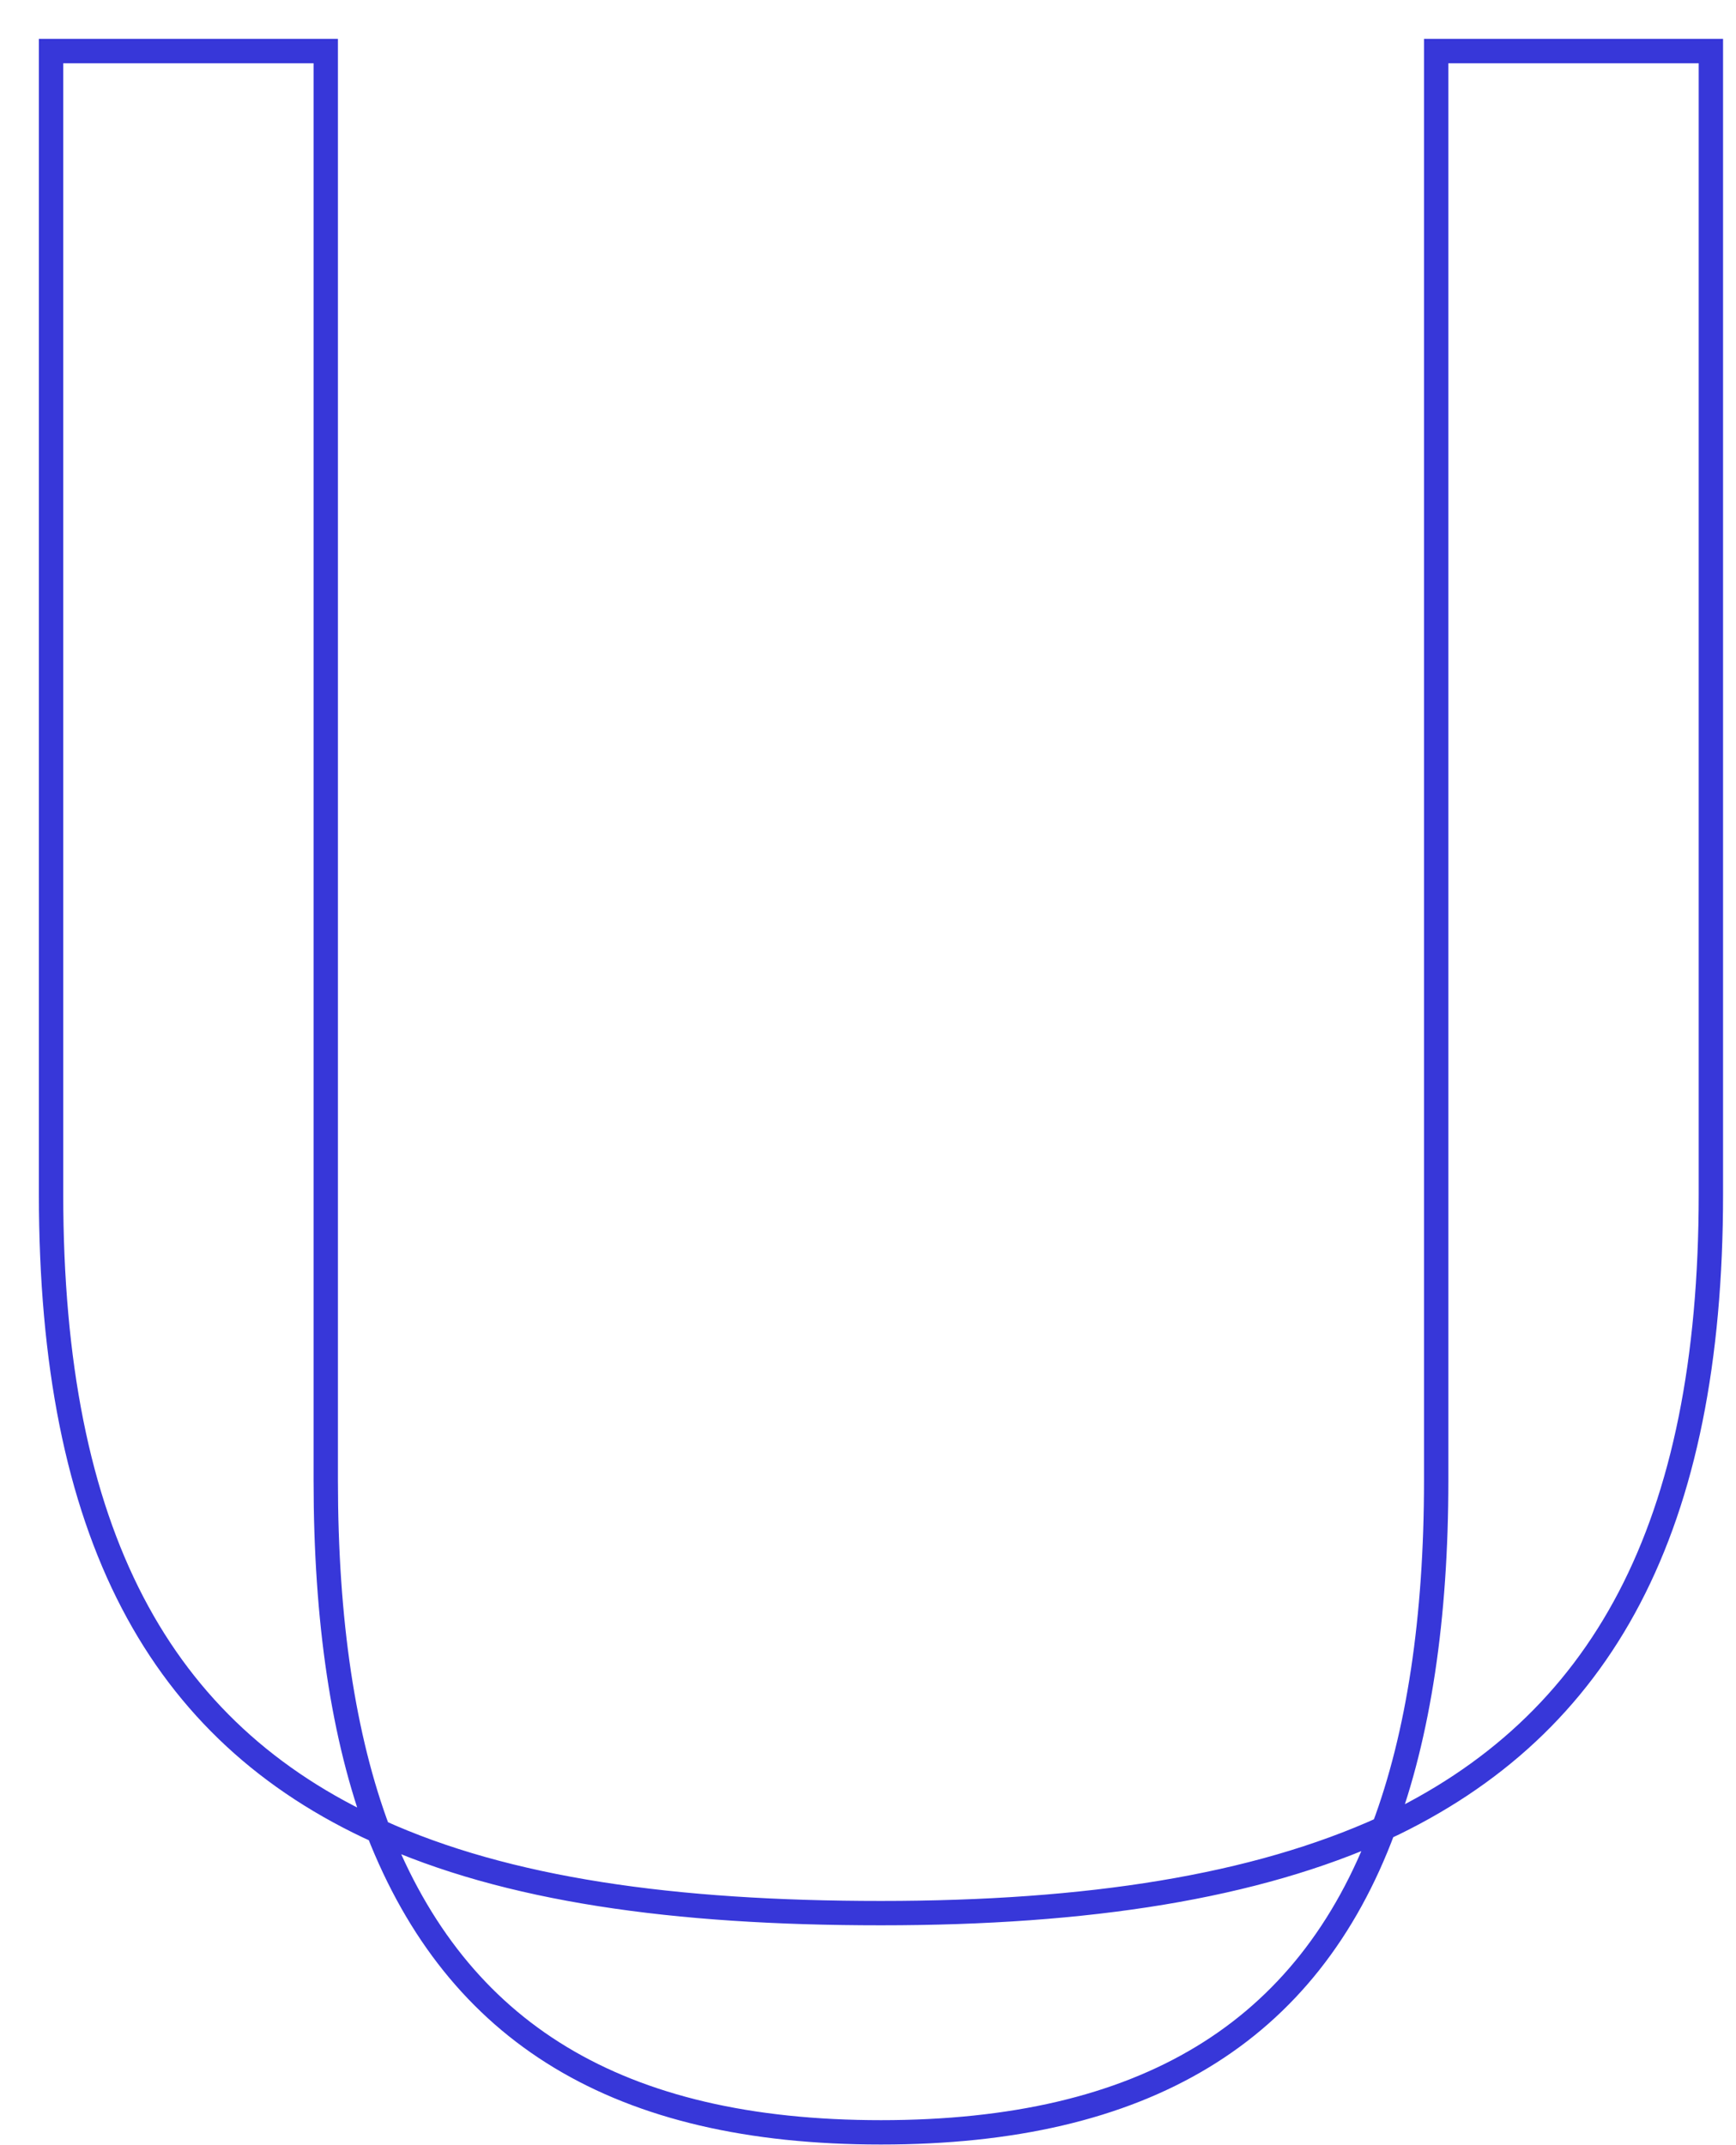 <?xml version="1.0" encoding="utf-8"?>
<svg xmlns="http://www.w3.org/2000/svg" fill="none" height="100%" overflow="visible" preserveAspectRatio="none" style="display: block;" viewBox="0 0 34 42" width="100%">
<path d="M7.41 35.854C6.723 34.023 6.38 31.733 6.38 28.986V1H1V23.378C1 30.017 3.118 33.908 7.41 35.854ZM7.41 35.854C8.955 39.803 12.103 41.749 17.254 41.749C22.405 41.749 25.61 39.803 27.098 35.797M7.41 35.854C9.928 36.999 13.19 37.457 17.254 37.457C21.317 37.457 24.579 36.942 27.098 35.797M27.098 35.797C31.39 33.794 33.508 29.902 33.508 23.378V1H28.128V28.986C28.128 31.676 27.785 33.966 27.098 35.797Z" id="Vector" stroke="#3737D9" stroke-width="0.477"/>
</svg>